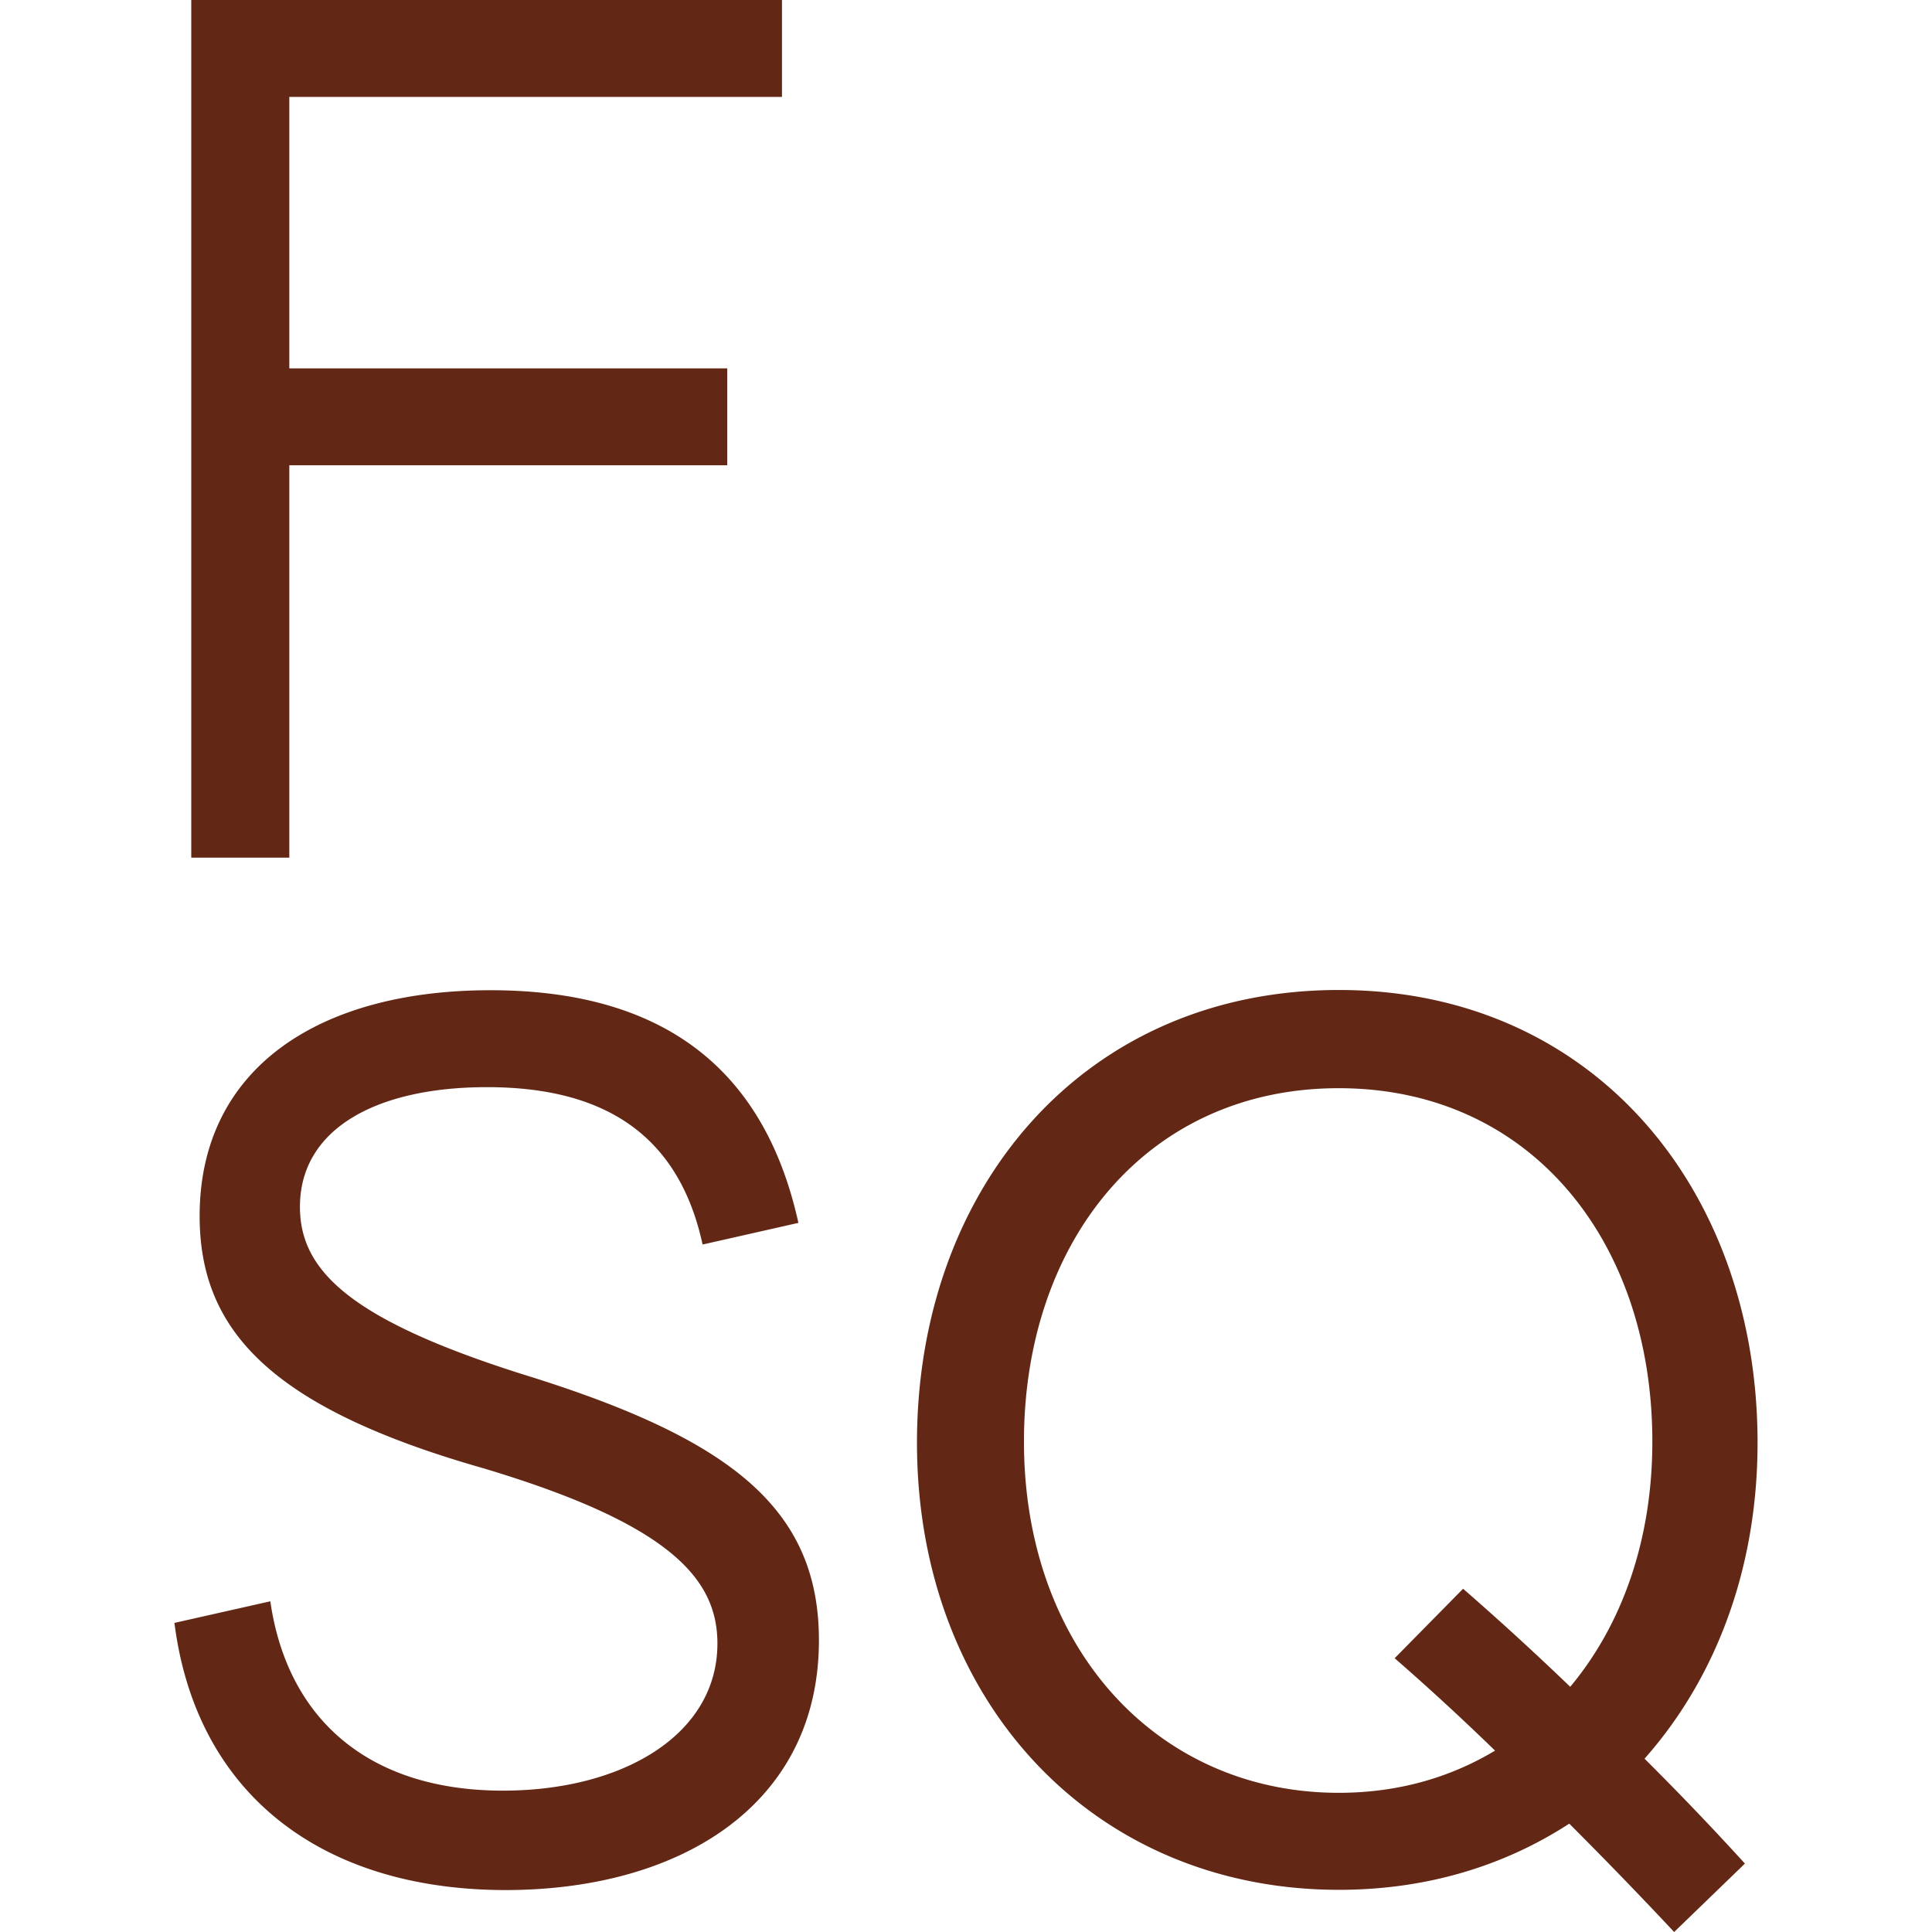 <svg role="img" width="32px" height="32px" viewBox="0 0 24 24" xmlns="http://www.w3.org/2000/svg"><title>Foursquare</title><path fill="#622815" d="M2.376 0h7.338v1.204h-6.12v3.372h5.44V5.78h-5.44v4.874H2.376V0zm-.208 20.16l1.19-.268c.213 1.473 1.232 2.352 2.89 2.352 1.487 0 2.664-.694 2.664-1.828 0-.807-.595-1.487-2.919-2.18-2.635-.752-3.513-1.715-3.513-3.13 0-1.829 1.473-2.805 3.613-2.805 2.393 0 3.456 1.218 3.825 2.89l-1.19.269c-.299-1.374-1.233-1.955-2.679-1.955-1.36 0-2.323.51-2.323 1.487 0 .793.624 1.403 2.777 2.083 2.565.793 3.67 1.658 3.67 3.301 0 2.04-1.715 3.103-3.896 3.103-2.281-.003-3.84-1.193-4.11-3.318zm9.223-2.238c0-3.159 2.068-5.624 5.242-5.624 3.159 0 5.2 2.479 5.2 5.624 0 1.573-.525 2.933-1.404 3.925a36.155 36.155 0 011.247 1.303l-.879.85a57.16 57.16 0 00-1.303-1.346c-.807.524-1.771.822-2.861.822-3.061 0-5.242-2.352-5.242-5.554zm7.181 3.825a31.241 31.241 0 00-1.247-1.148l.85-.863a36.537 36.537 0 011.331 1.218c.638-.764 1.02-1.813 1.02-3.046 0-2.493-1.516-4.39-3.896-4.39s-3.91 1.897-3.91 4.39c0 2.565 1.658 4.363 3.91 4.363.725 0 1.375-.184 1.942-.524z"/></svg>